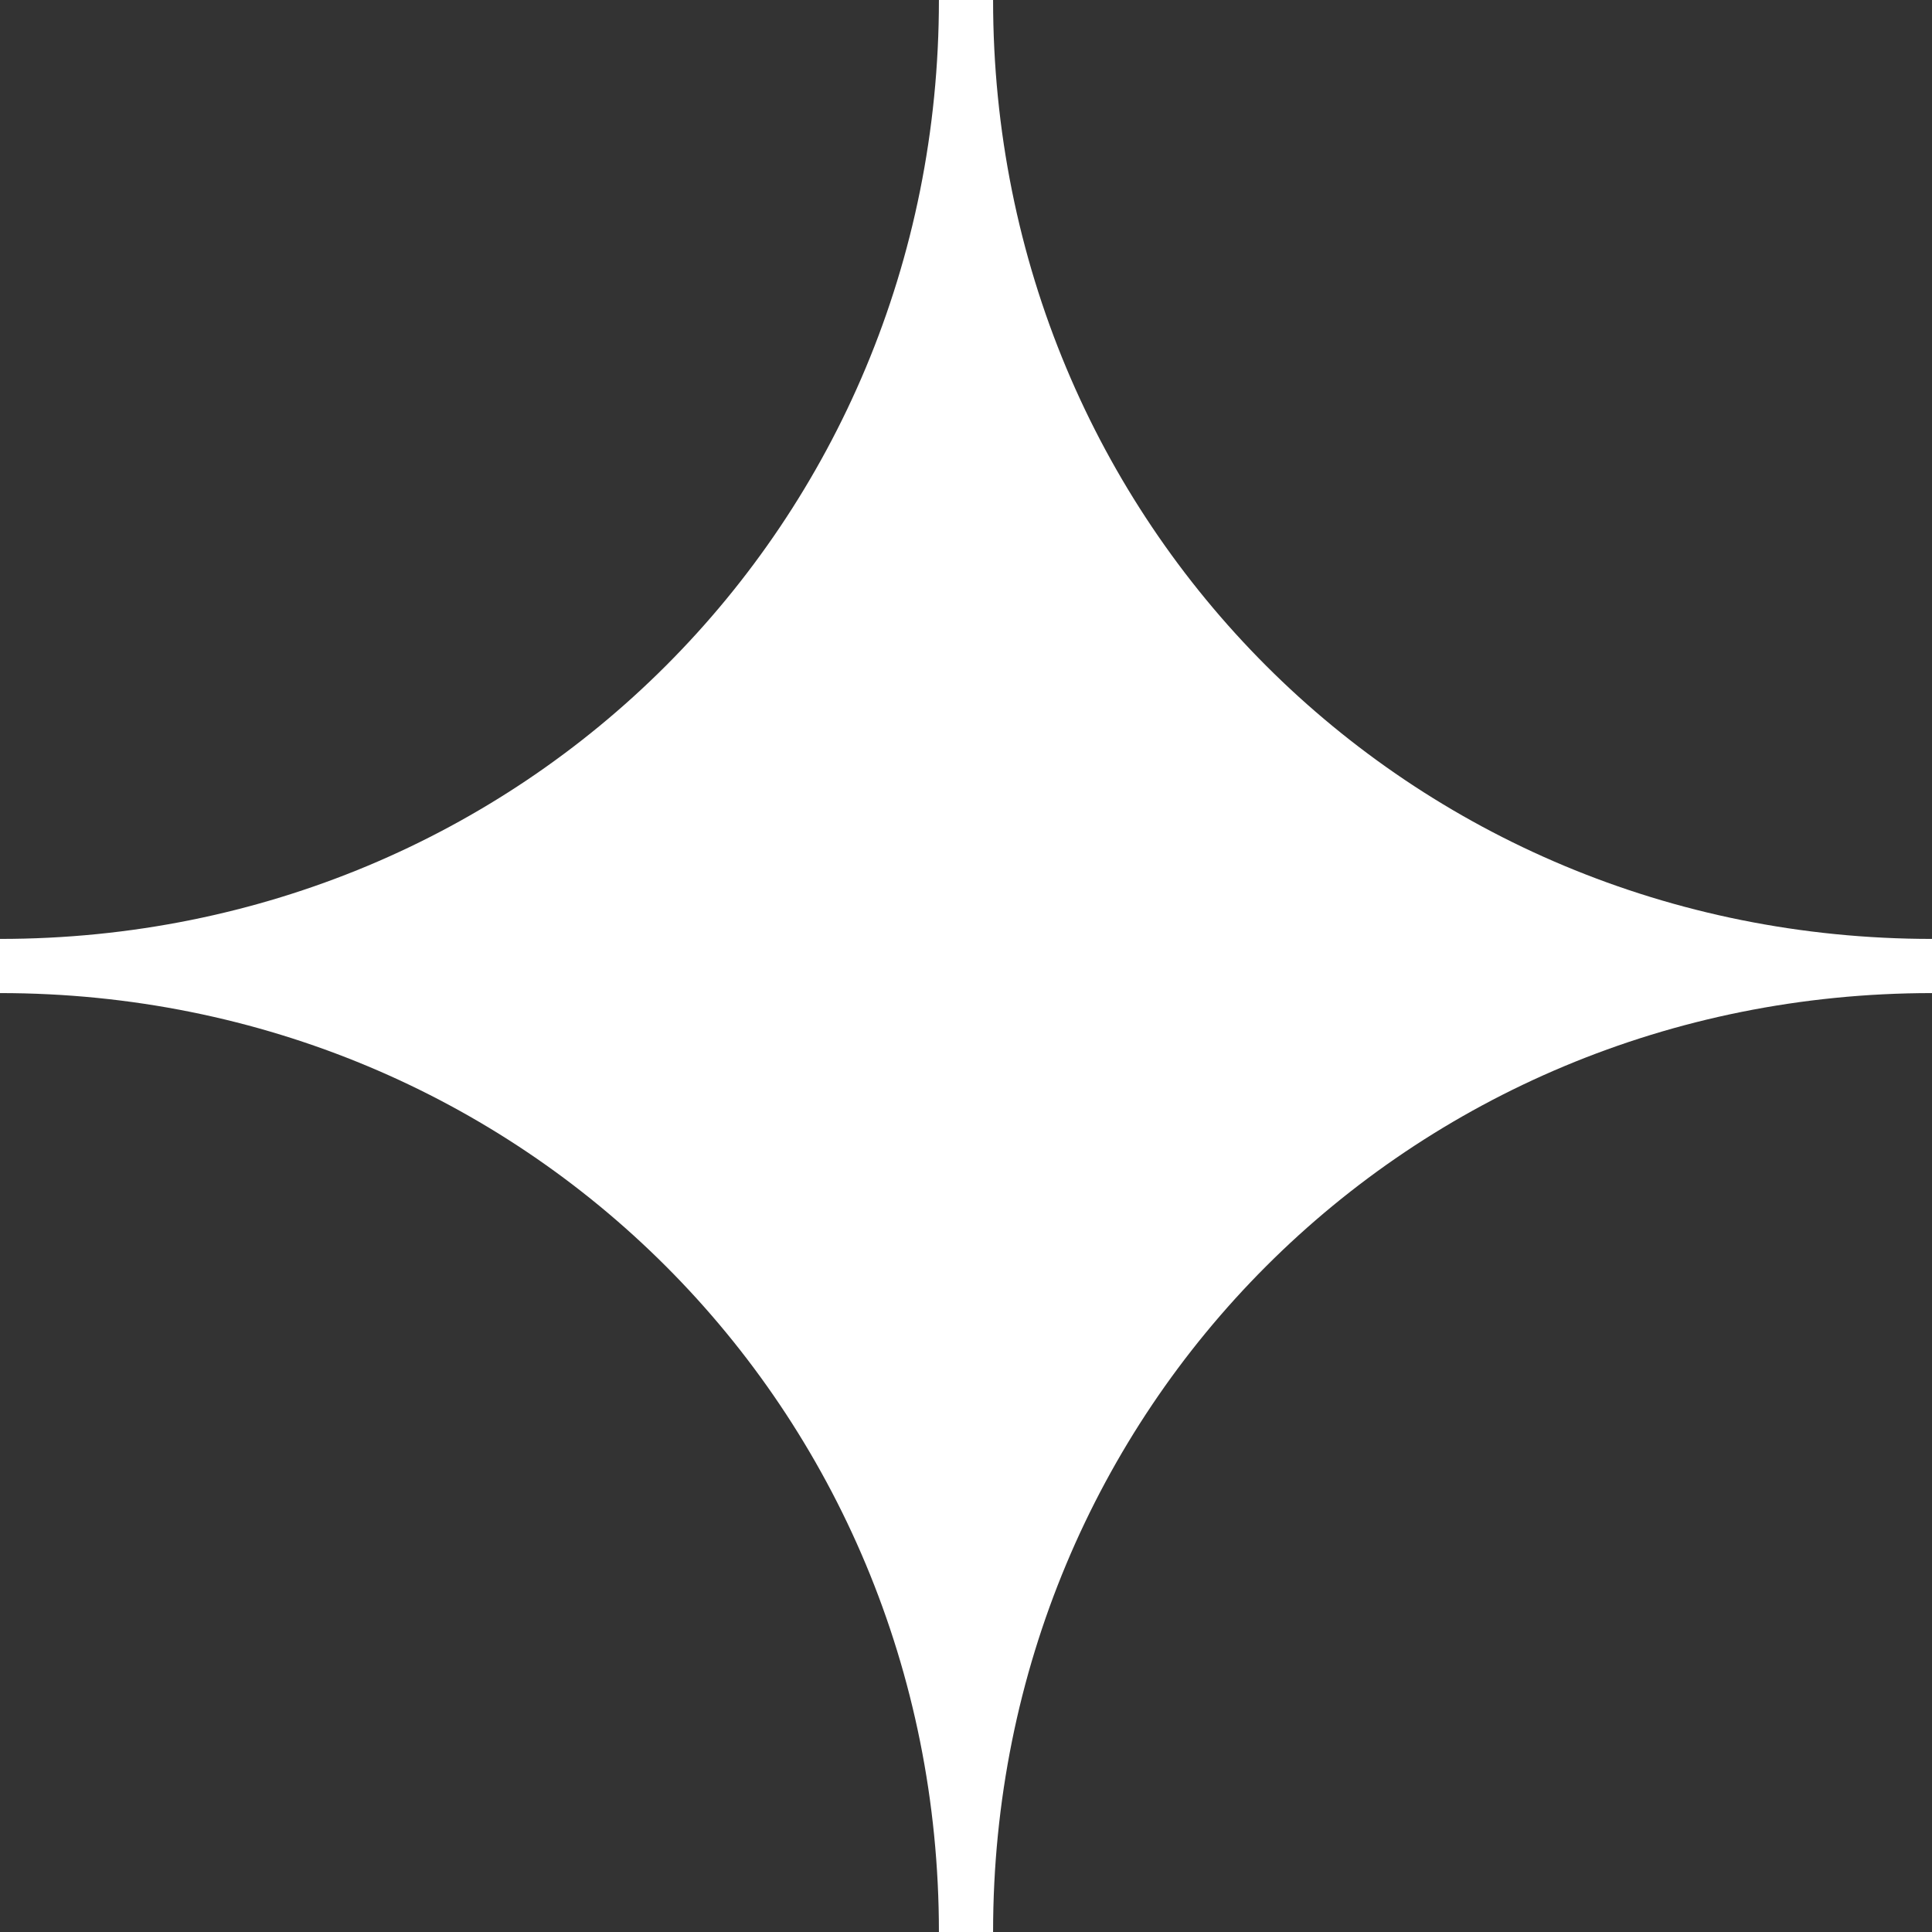 <?xml version="1.0" encoding="UTF-8"?> <!-- Generator: Adobe Illustrator 24.0.3, SVG Export Plug-In . SVG Version: 6.00 Build 0) --> <svg xmlns="http://www.w3.org/2000/svg" xmlns:xlink="http://www.w3.org/1999/xlink" id="Слой_1" x="0px" y="0px" viewBox="0 0 10.7 10.7" style="enable-background:new 0 0 10.7 10.7;" xml:space="preserve"><rect x="0" y="0" width="10.7" height="10.7" fill="#333333" stroke="none"/> <style type="text/css"> .st0{fill:#FFFFFF;} </style> <path class="st0" d="M10.7,5.2C7.8,5.2,5.5,2.9,5.5,0H5.2c0,2.9-2.3,5.2-5.2,5.2v0.3c2.9,0,5.2,2.3,5.2,5.2h0.3 c0-2.9,2.3-5.2,5.2-5.2V5.2z"></path> </svg> 
